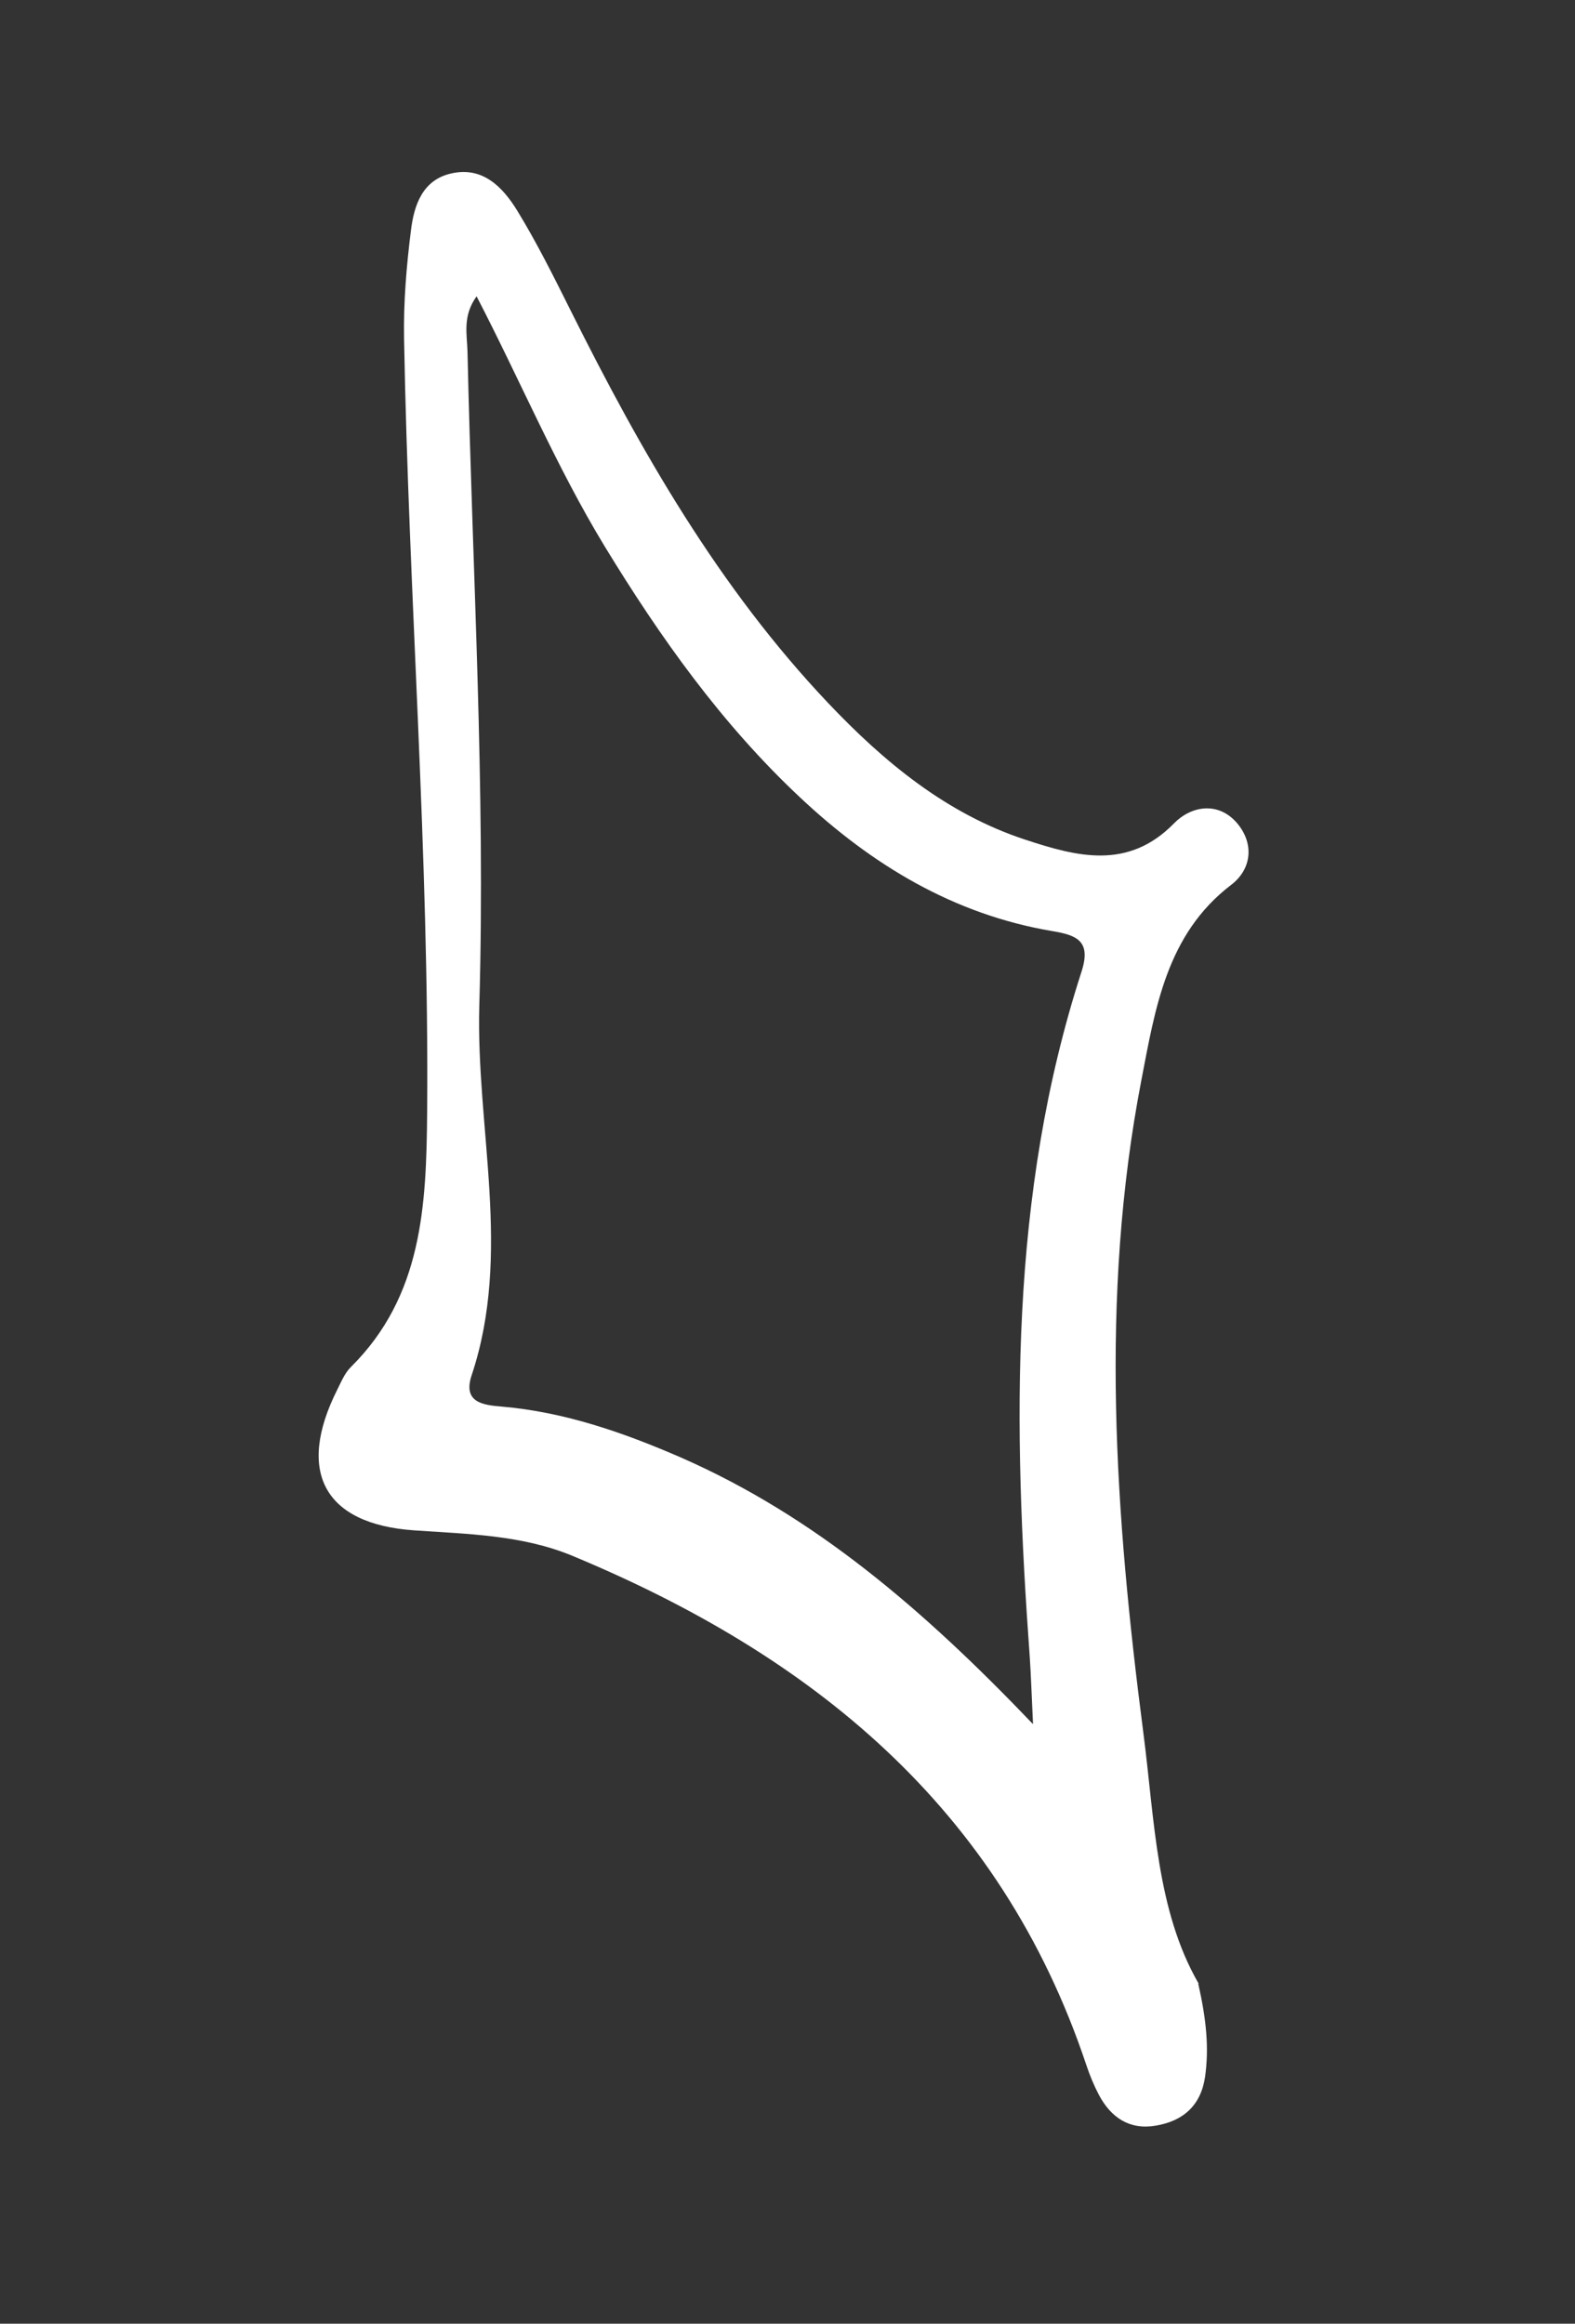 <?xml version="1.0" encoding="UTF-8"?> <svg xmlns="http://www.w3.org/2000/svg" width="40" height="59" viewBox="0 0 40 59" fill="none"><rect x="0" y="0" width="40" height="59" fill="#333333" stroke="none"/><path d="M30.432 50.368C30.636 51.272 30.709 51.995 30.605 52.731C30.499 53.461 30.046 53.857 29.351 53.972C28.686 54.085 28.214 53.768 27.906 53.186C27.779 52.943 27.674 52.689 27.588 52.429C25.395 45.87 20.589 42.015 14.524 39.498C13.254 38.974 11.872 38.95 10.518 38.857C8.23 38.698 7.518 37.367 8.565 35.286C8.665 35.086 8.758 34.857 8.917 34.704C10.726 32.908 10.829 30.612 10.848 28.235C10.901 21.678 10.378 15.142 10.262 8.59C10.246 7.677 10.322 6.761 10.436 5.855C10.514 5.211 10.729 4.561 11.473 4.401C12.265 4.227 12.768 4.751 13.136 5.348C13.636 6.165 14.067 7.033 14.496 7.891C16.281 11.47 18.259 14.924 21.031 17.849C22.46 19.357 24.046 20.665 26.036 21.319C27.337 21.746 28.644 22.104 29.817 20.905C30.24 20.471 30.92 20.339 31.403 20.883C31.858 21.404 31.8 22.064 31.262 22.472C29.625 23.723 29.338 25.608 28.985 27.438C27.922 32.948 28.321 38.476 29.038 44.001C29.326 46.217 29.364 48.501 30.442 50.366L30.432 50.368ZM26.235 43.767C26.198 42.986 26.183 42.534 26.153 42.081C25.727 36.205 25.627 30.355 27.464 24.681C27.723 23.889 27.349 23.744 26.713 23.639C24.219 23.216 22.143 21.962 20.31 20.239C18.327 18.379 16.769 16.188 15.358 13.874C14.13 11.855 13.218 9.673 12.104 7.524C11.741 8.026 11.862 8.49 11.873 8.927C11.995 14.462 12.332 20.006 12.173 25.528C12.085 28.658 13.011 31.822 11.978 34.92C11.745 35.617 12.281 35.676 12.739 35.714C14.337 35.851 15.833 36.372 17.293 37.007C20.678 38.492 23.441 40.854 26.231 43.773L26.235 43.767Z" fill="white"></path></svg> 